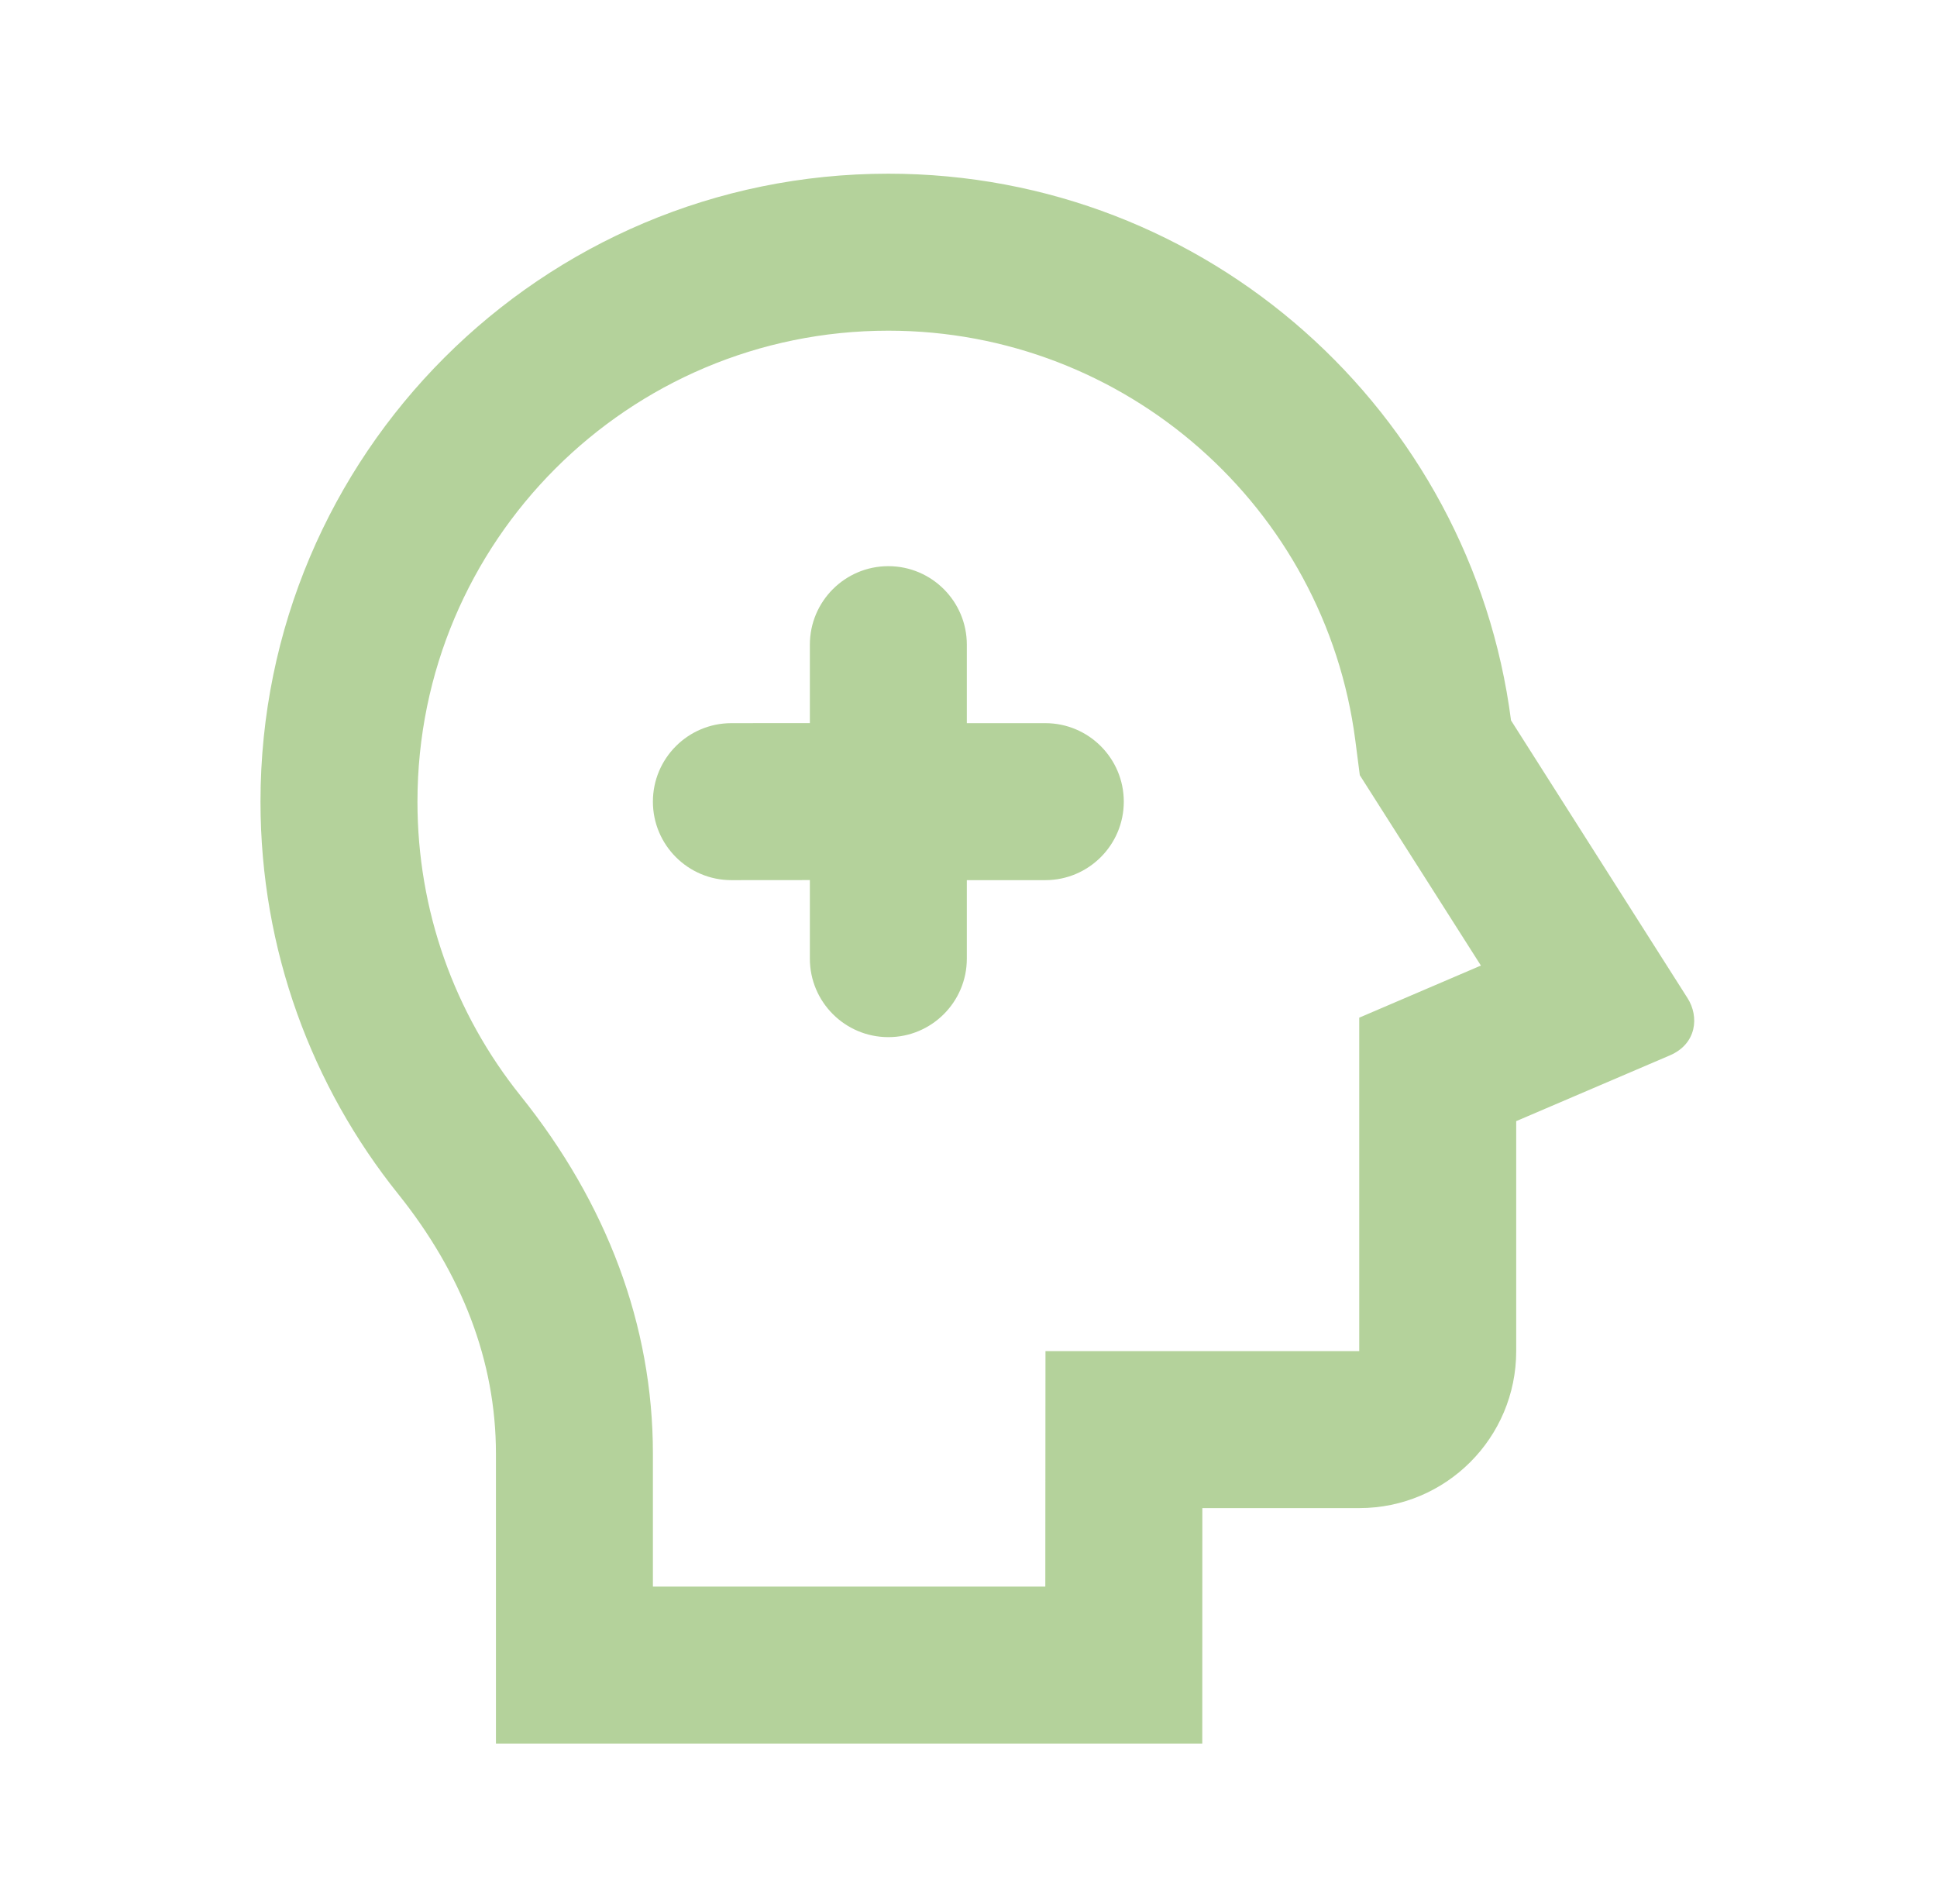 <svg width="58" height="57" viewBox="0 0 58 57" fill="none" xmlns="http://www.w3.org/2000/svg">
<g clip-path="url(#clip0_4892_10926)">
<path d="M26.6 5.2C36.16 5.2 44.051 12.335 45.245 21.568L50.532 29.885C50.88 30.432 50.81 31.248 50.004 31.595L45.4 33.565V40.45C45.4 43.047 43.297 45.15 40.7 45.15H36.002L36 52.2H14.85V43.519C14.85 40.746 13.825 38.121 11.927 35.752C9.344 32.533 7.8 28.446 7.8 24C7.8 13.618 16.218 5.2 26.6 5.2ZM26.6 9.9C18.812 9.9 12.5 16.212 12.5 24C12.5 27.255 13.6 30.329 15.593 32.813C18.163 36.018 19.55 39.668 19.55 43.519V47.5H31.3L31.305 40.45H40.7V30.467L44.343 28.907L40.717 23.208L40.583 22.169C39.68 15.19 33.706 9.9 26.6 9.9ZM26.6 16.95C27.897 16.95 28.95 18.003 28.95 19.3V21.65H31.3C32.597 21.65 33.65 22.703 33.65 24C33.65 25.297 32.597 26.35 31.3 26.35H28.95V28.7C28.95 29.997 27.897 31.05 26.6 31.05C25.303 31.05 24.25 29.997 24.25 28.7V26.348L21.9 26.35C20.603 26.35 19.55 25.297 19.55 24C19.55 22.703 20.603 21.65 21.9 21.65L24.25 21.648V19.3C24.25 18.003 25.303 16.95 26.6 16.95Z" fill="#B4D29B"/>
</g>
<defs>
<clipPath id="clip0_4892_10926">
<rect width="56.4" height="56.4" fill="white" transform="translate(0.75 0.5)"/>
</clipPath>
</defs>
</svg>
